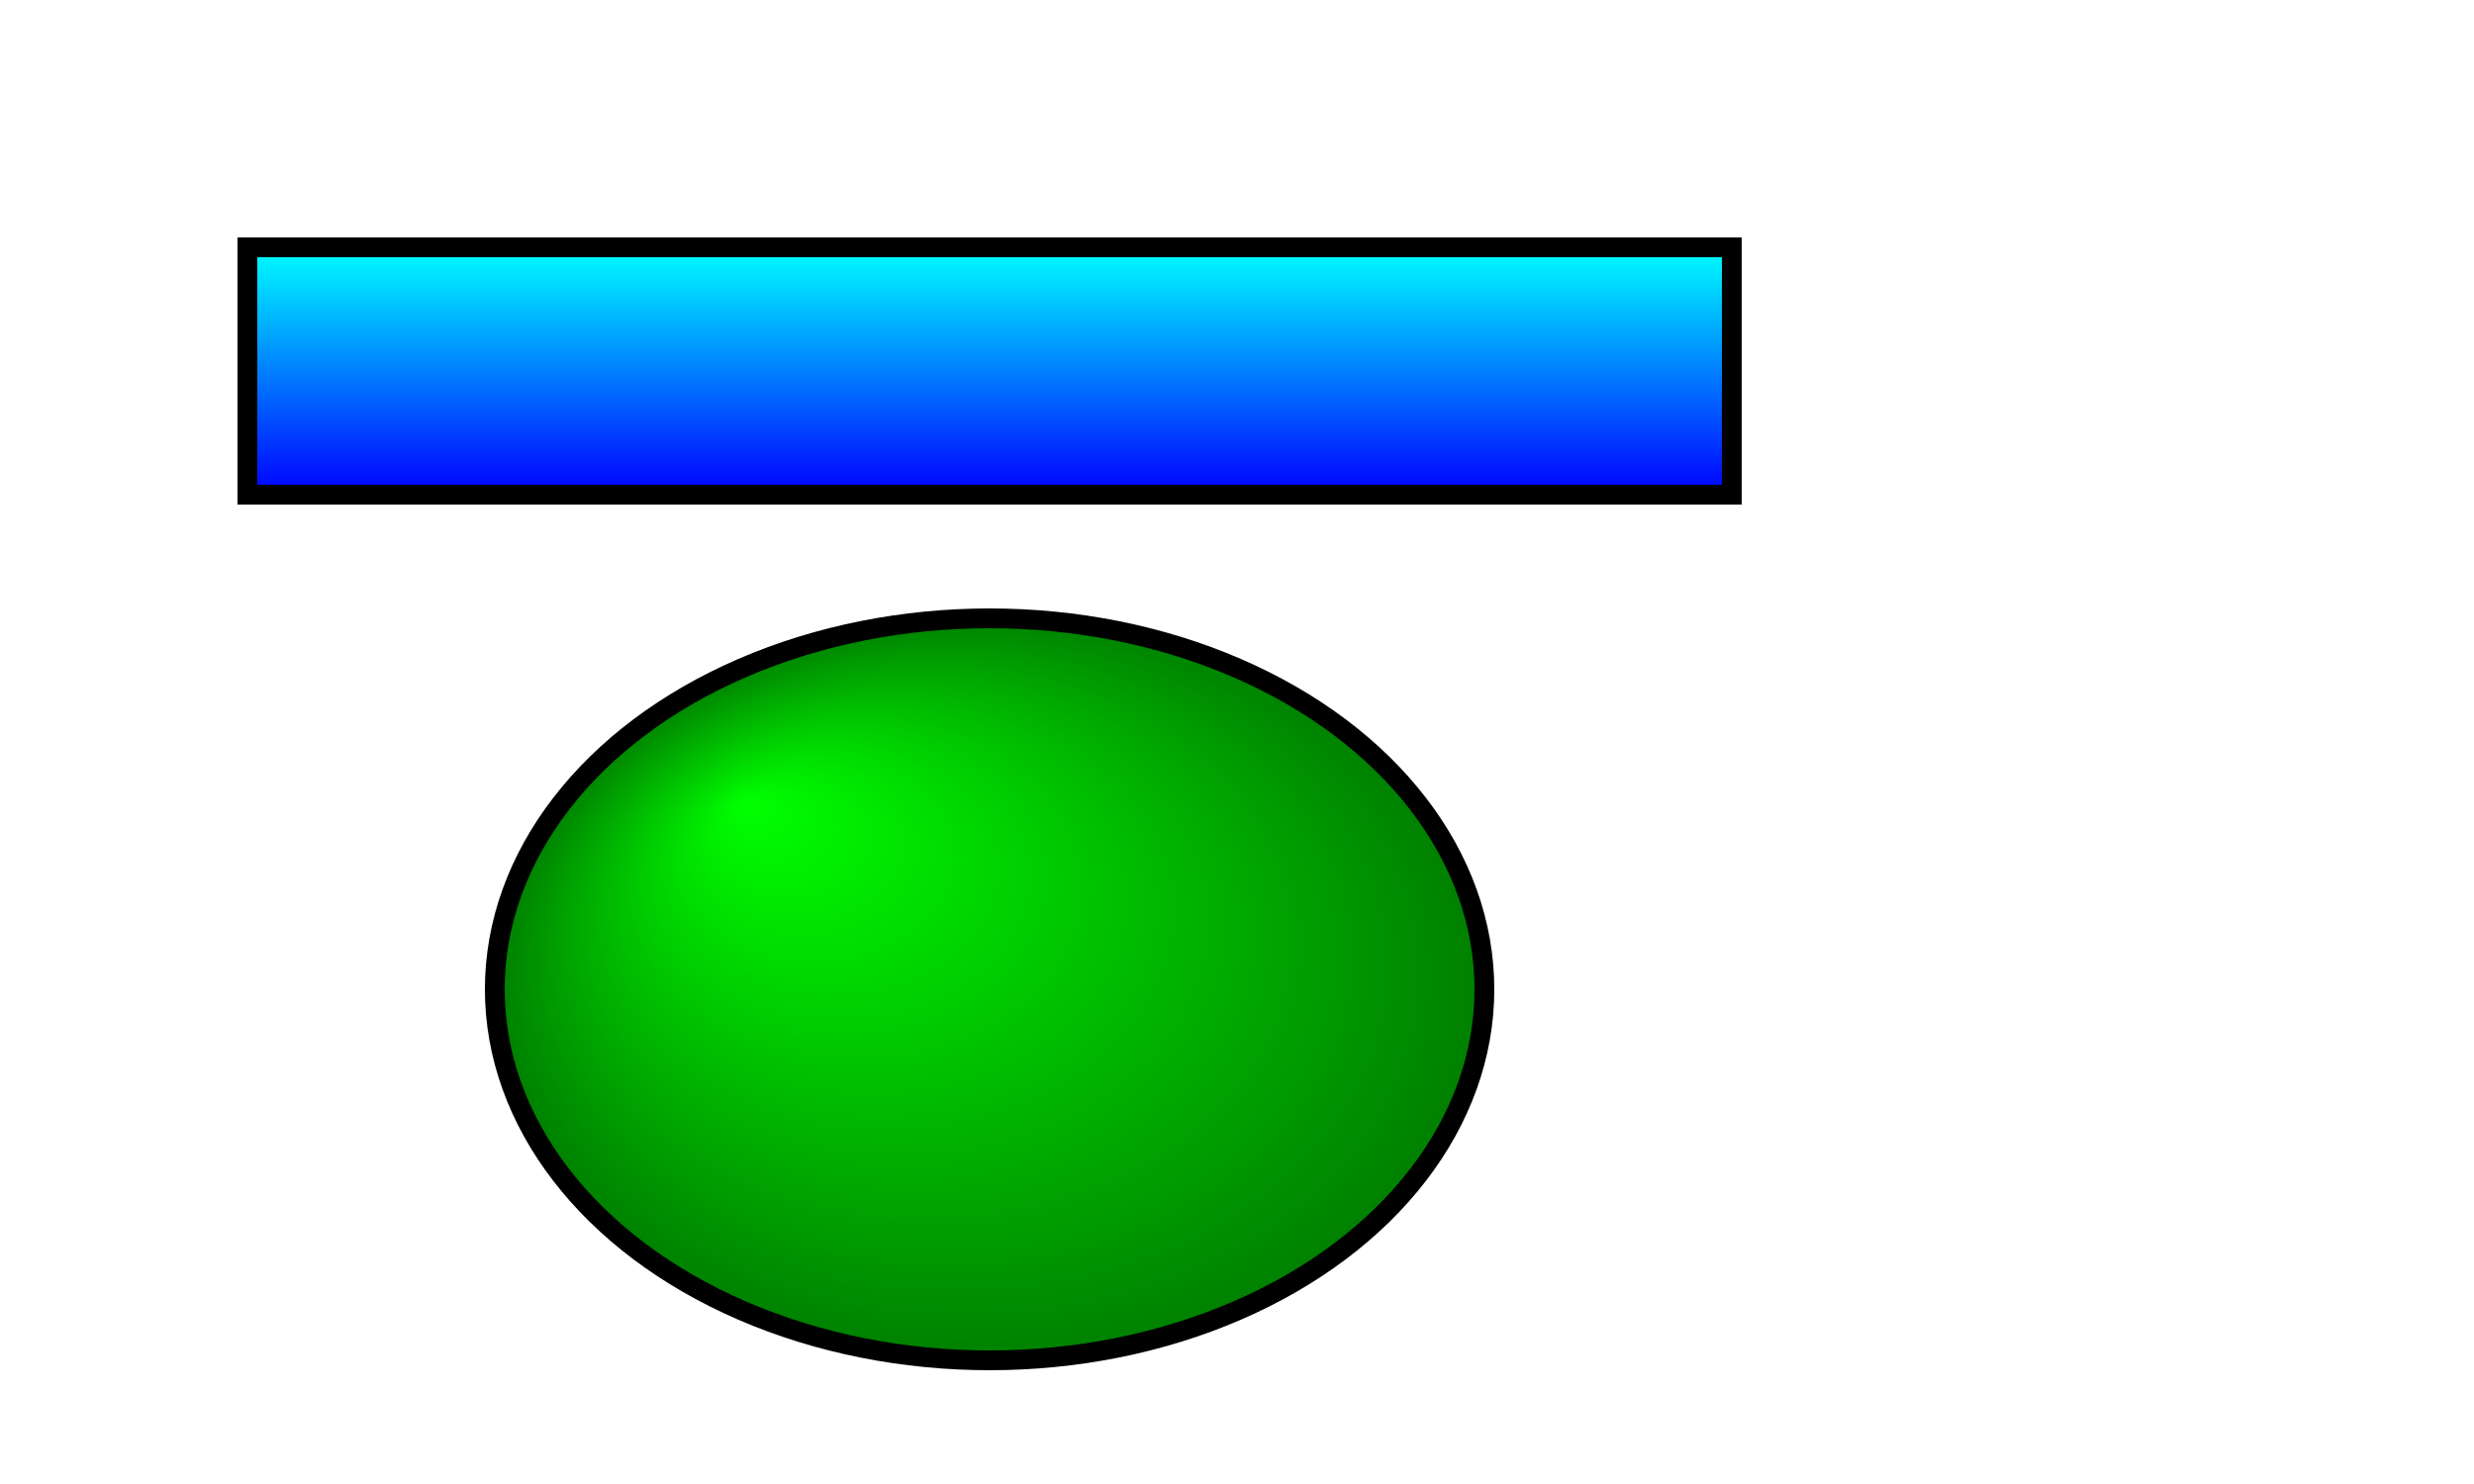 <?xml version="1.0" encoding="ISO-8859-1" standalone="no"?>
<!DOCTYPE svg SYSTEM "../svg10.dtd" >

<svg width="500" height="300" xmlns="http://www.w3.org/2000/svg" xmlns:xlink="http://www.w3.org/1999/xlink">
    
    <defs>
        <!-- Pour un gradient linaire:
                * la dfinition d'un gradient se fait obligatoirement  l'intrieur d'un lment defs
                * il faut indiquer un identifiant
                * x1, x2, y1 et y2 donne les repres pour dmarrer et arrter le gradient par rapport  la taille de l'lment. Si x1=x2 et y1!=y2, alors le gradient est vertical et rciproquement.
                * les lments stop permettent de dfinir les tapes du gradient.
        -->
        <linearGradient id="grad1" x1="0%" x2="0%" y1="0%" y2="100%">
            <stop offset="0%" stop-color="cyan"/>
            <stop offset="100%" stop-color="blue"/>
        </linearGradient>
        <!-- Pour un gradient circulaire:
            * la dfinition d'un gradient se fait obligatoirement  l'intrieur d'un lment defs
            * il faut indiquer un identifiant
            * cx, cy donne le point de dpart du gradient, fx et fy son point focal
        -->
        <radialGradient id="grad2" cx="50%" cy="50%" fx="25%" fy="25%">
            <stop offset="0%" stop-color="lime"/>
            <stop offset="100%" stop-color="green"/>
        </radialGradient>
    </defs>

<g stroke-width="4px" stroke="black">
	<rect width="300" height="50" x="50" y="50" fill="url(#grad1)"/>
	<ellipse cx="200" cy="200" rx="100" ry="75" fill="url(#grad2)"/>
</g>

</svg> 
